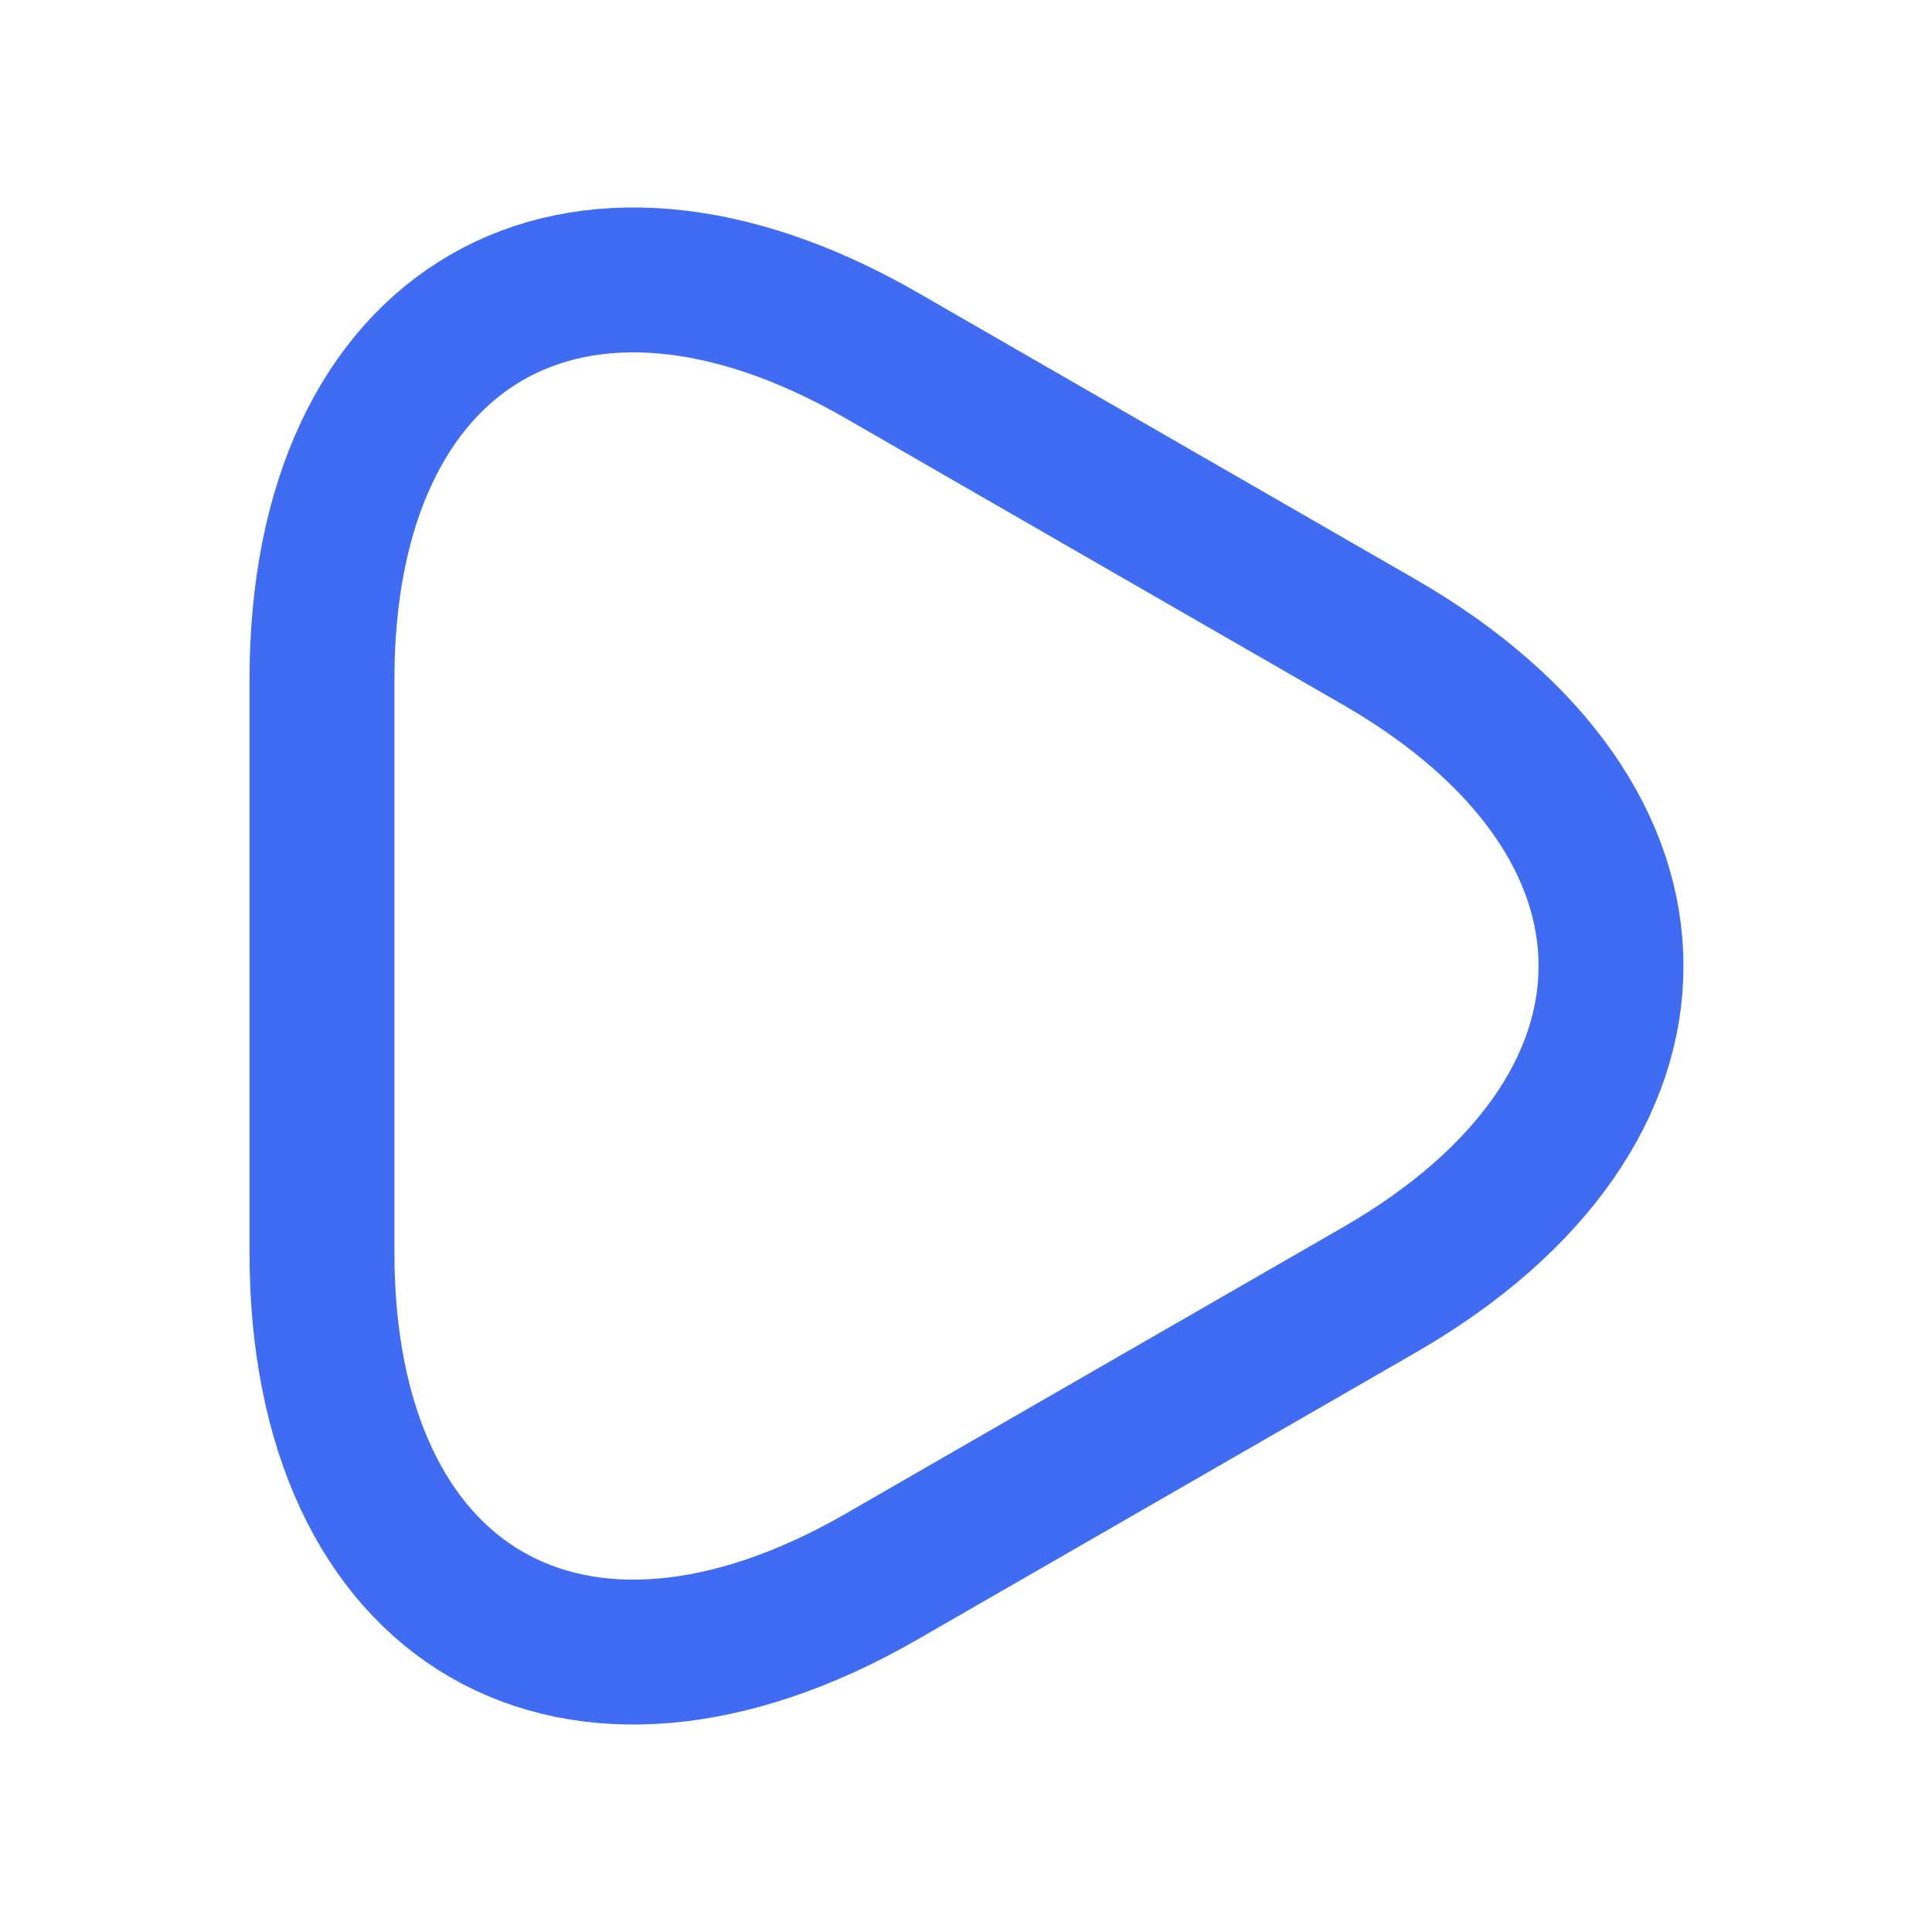 <svg width="20" height="20" viewBox="0 0 20 20" fill="none" xmlns="http://www.w3.org/2000/svg">
<path d="M3.333 10V7.033C3.333 3.35 5.942 1.842 9.133 3.683L11.709 5.167L14.284 6.65C17.475 8.492 17.475 11.508 14.284 13.35L11.709 14.833L9.133 16.317C5.942 18.158 3.333 16.65 3.333 12.967V10Z" stroke="#406CF4" stroke-width="1.5" stroke-miterlimit="10" stroke-linecap="round" stroke-linejoin="round"/>
</svg>
